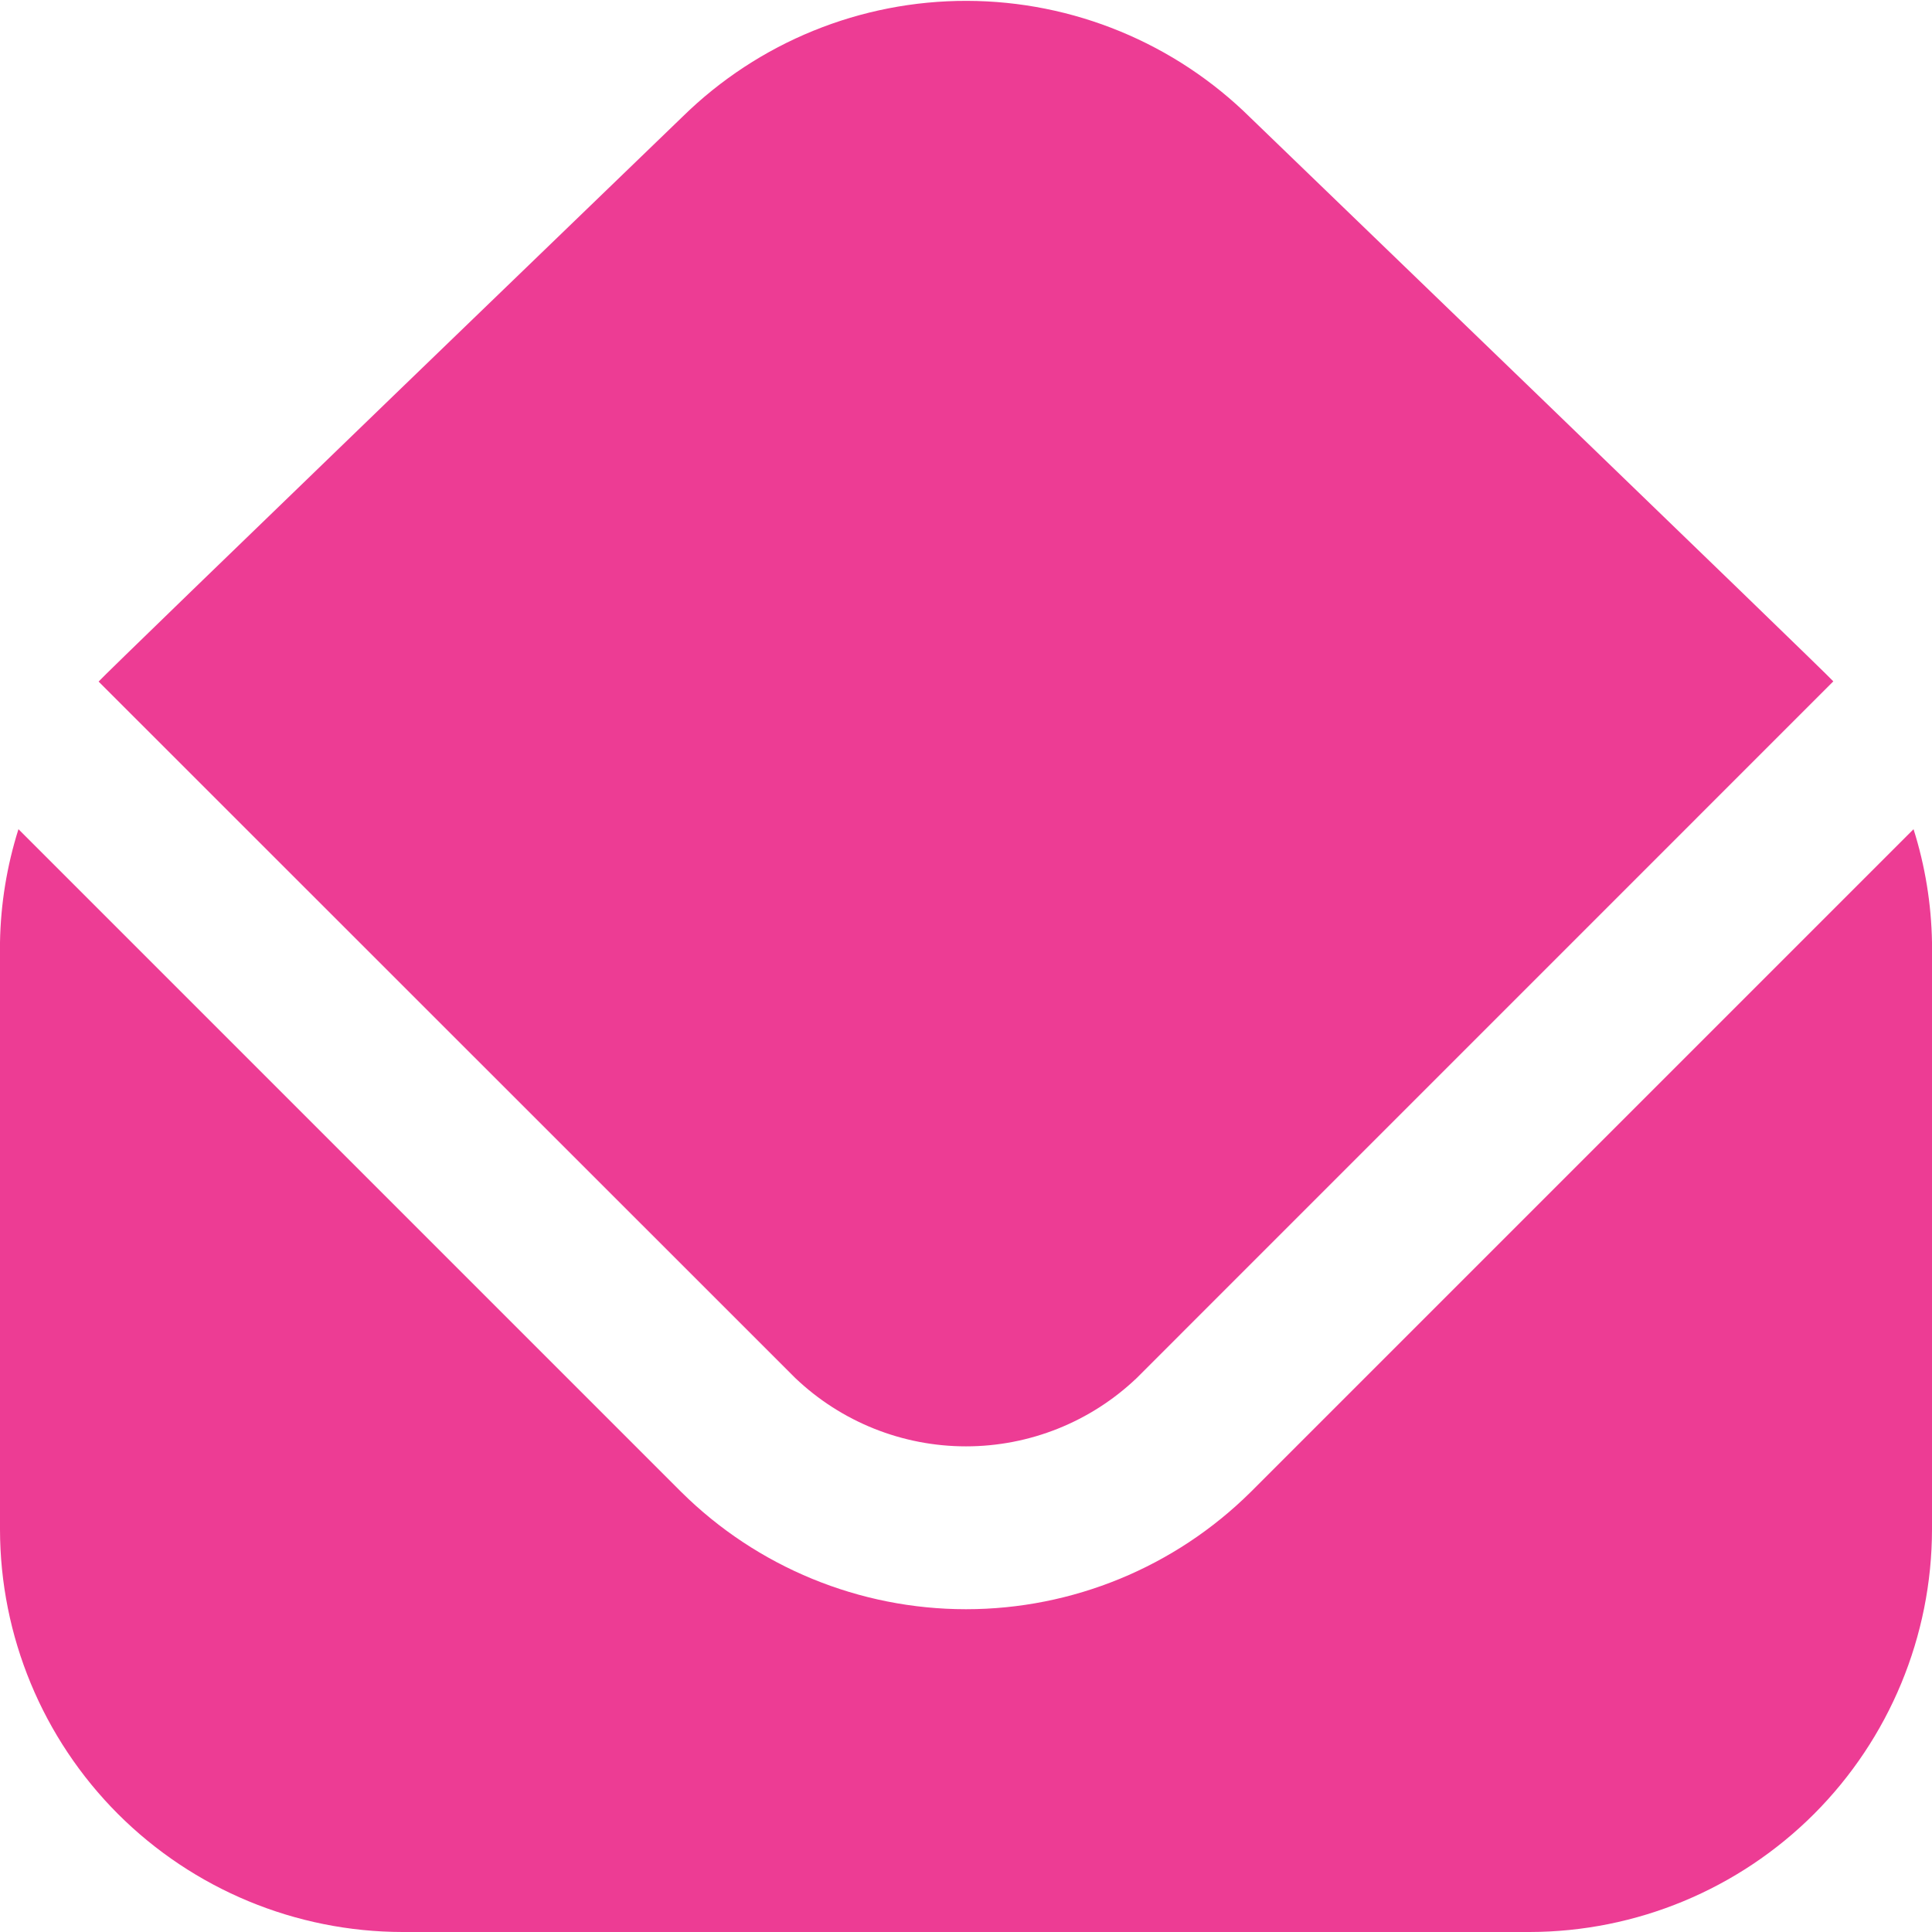 <svg width="27" height="27" viewBox="0 0 27 27" fill="none" xmlns="http://www.w3.org/2000/svg">
<path d="M1.378 9.525C1.497 9.387 9.54 1.63 9.54 1.63C10.6 0.59 12.027 0.009 13.512 0.012C14.997 0.015 16.421 0.602 17.477 1.647C17.477 1.647 25.503 9.387 25.621 9.522L15.886 19.258C15.243 19.871 14.389 20.213 13.5 20.213C12.611 20.213 11.757 19.871 11.114 19.258L1.378 9.525ZM17.477 20.853C16.419 21.901 14.989 22.489 13.5 22.489C12.011 22.489 10.581 21.901 9.523 20.853L0.258 11.588C0.096 12.1 0.009 12.634 0 13.171L0 21.375C0.002 22.866 0.595 24.296 1.649 25.351C2.704 26.405 4.134 26.998 5.625 27H21.375C22.866 26.998 24.296 26.405 25.351 25.351C26.405 24.296 26.998 22.866 27 21.375V13.171C26.991 12.634 26.904 12.1 26.742 11.588L17.477 20.853Z" fill="#ED3C94"/>
</svg>
